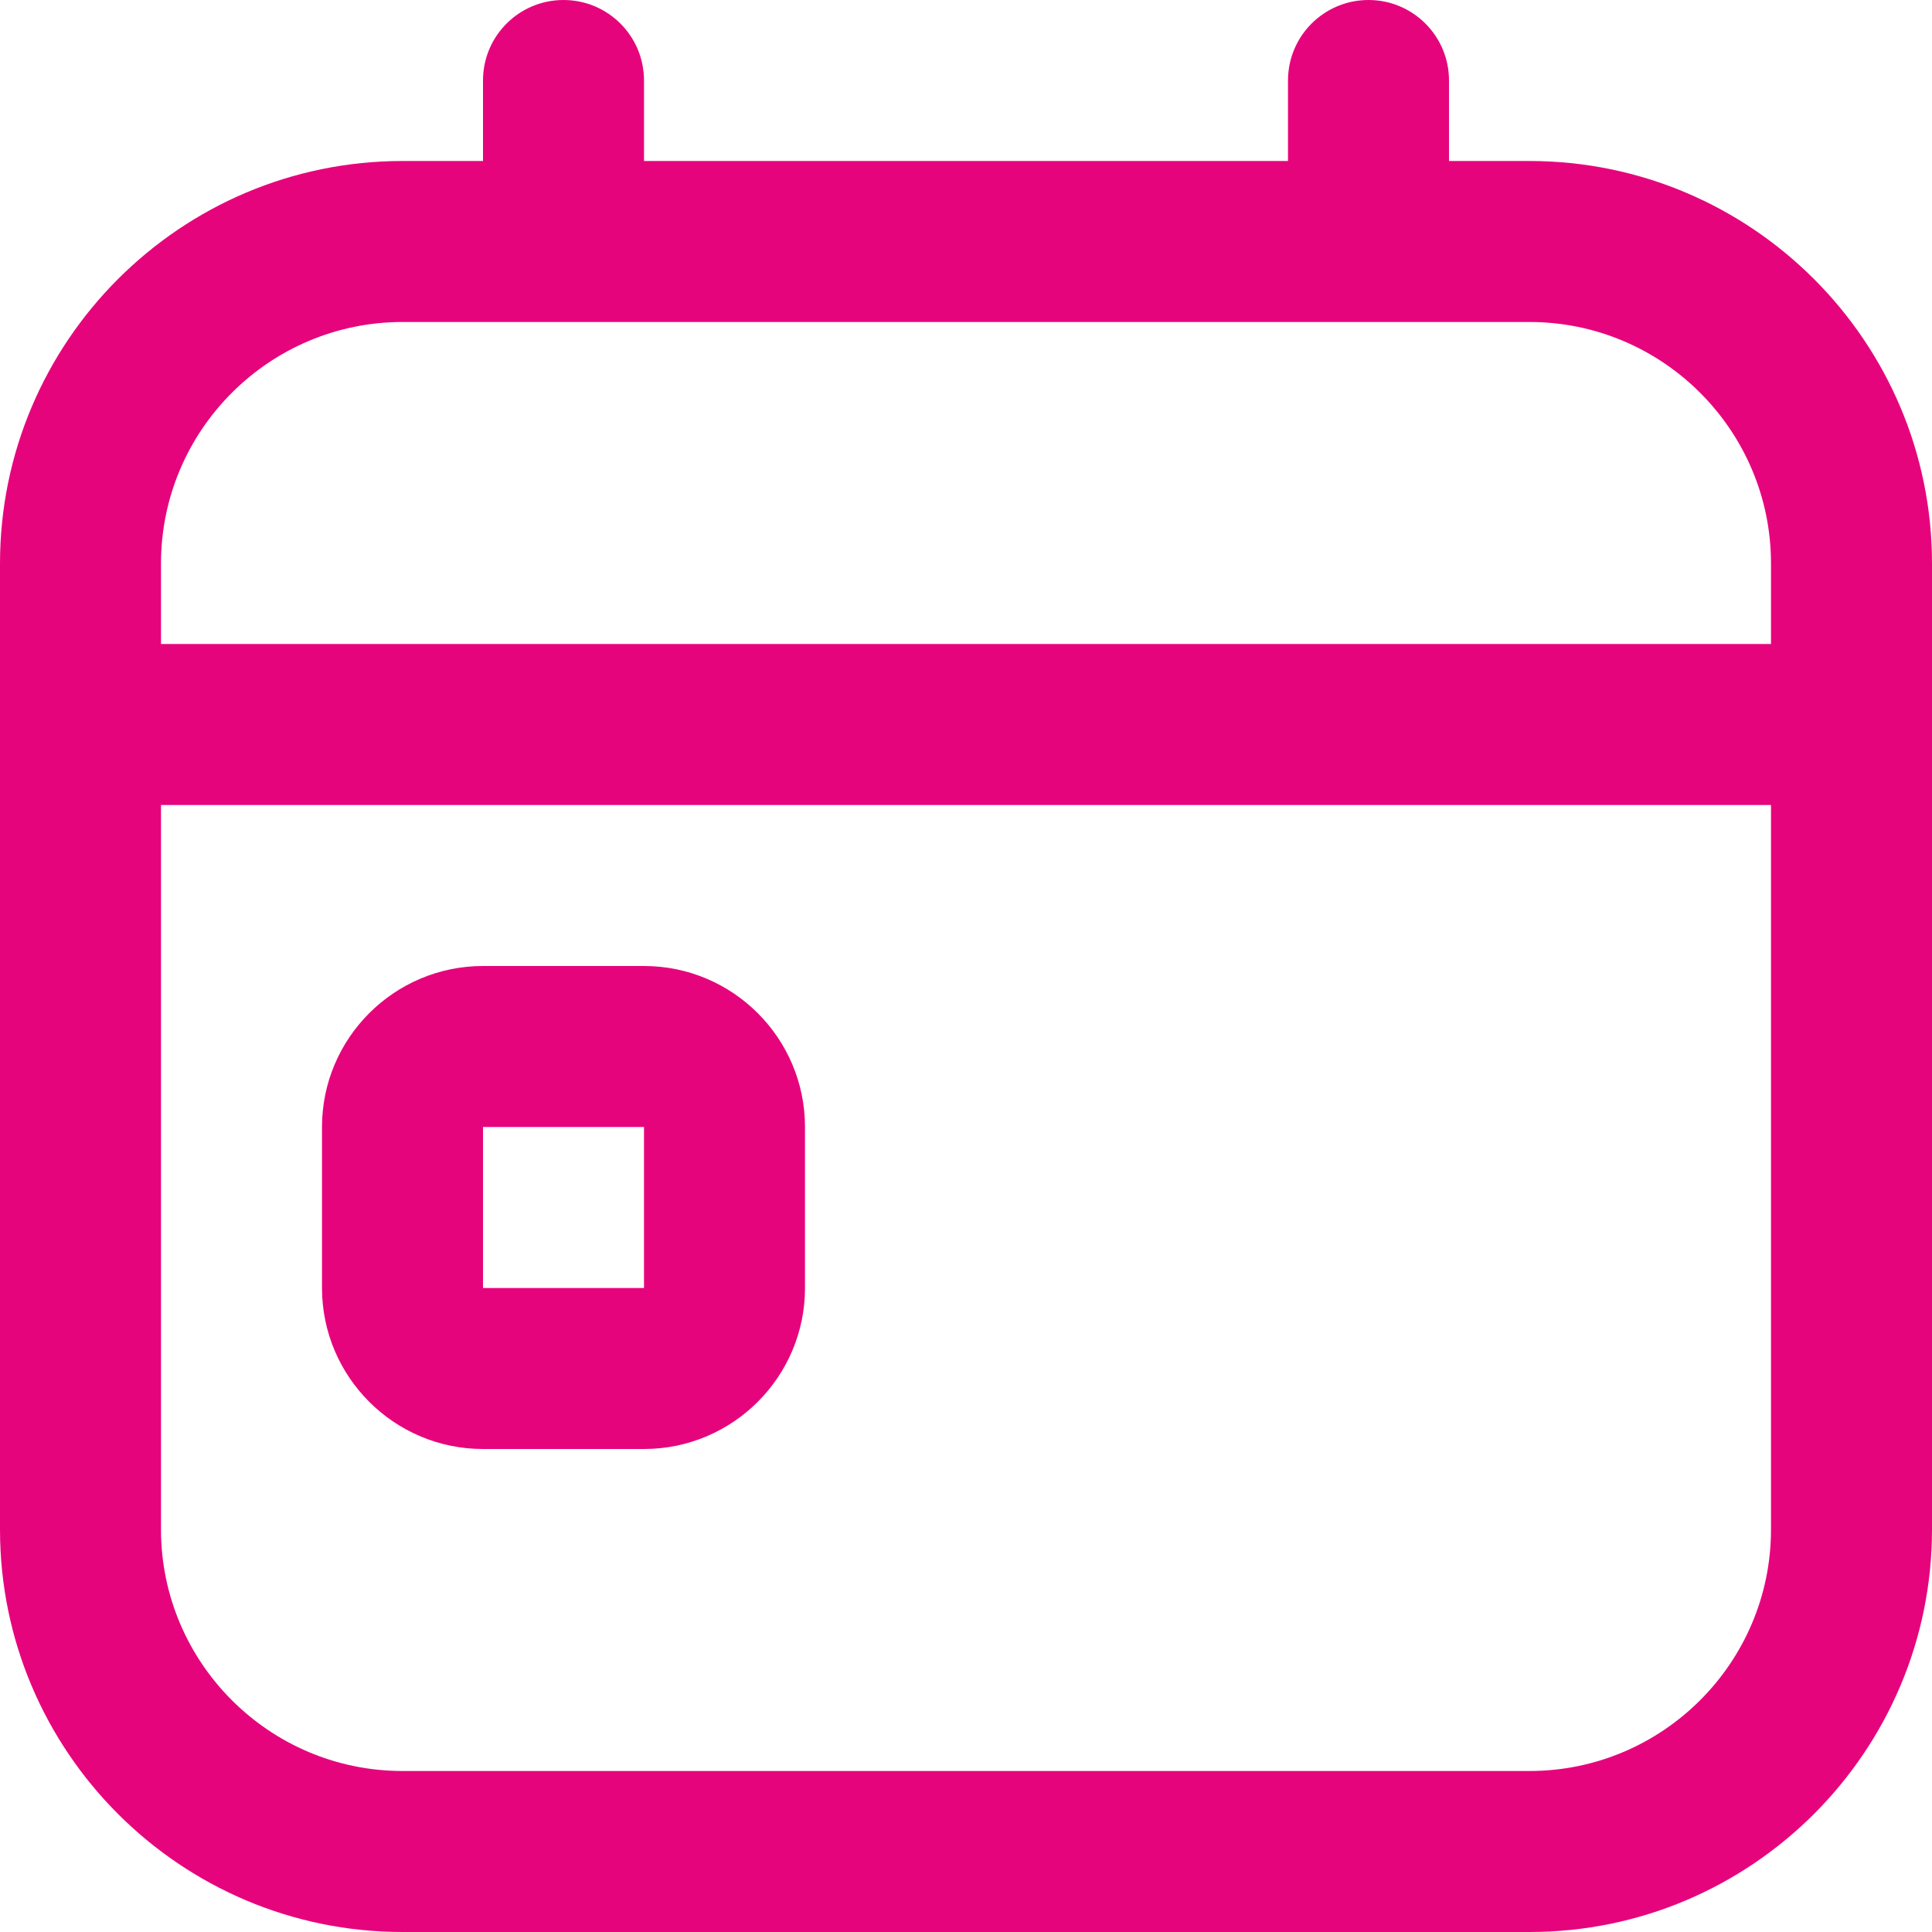 <svg width="512" height="512" viewBox="0 0 512 512" fill="none" xmlns="http://www.w3.org/2000/svg">
<g clip-path="url(#clip0_75_61)">
<path d="M170.667 256H128C104.469 256 85.333 275.136 85.333 298.667V341.333C85.333 364.864 104.469 384 128 384H170.667C194.197 384 213.333 364.864 213.333 341.333V298.667C213.333 275.136 194.197 256 170.667 256ZM128 341.333V298.667H170.667V341.333H128ZM405.333 42.667H384V21.333C384 9.557 374.464 0 362.667 0C350.869 0 341.333 9.557 341.333 21.333V42.667H170.667V21.333C170.667 9.557 161.131 0 149.333 0C137.536 0 128 9.557 128 21.333V42.667H106.667C47.851 42.667 0 90.517 0 149.333V405.333C0 464.149 47.851 512 106.667 512H405.333C464.149 512 512 464.149 512 405.333V149.333C512 90.517 464.149 42.667 405.333 42.667ZM106.667 85.333H405.333C440.619 85.333 469.333 114.048 469.333 149.333V170.667H42.667V149.333C42.667 114.048 71.381 85.333 106.667 85.333ZM405.333 469.333H106.667C71.381 469.333 42.667 440.619 42.667 405.333V213.333H469.333V405.333C469.333 440.619 440.619 469.333 405.333 469.333Z" fill="#E6047D"/>
</g>
<defs>
<clipPath id="clip0_75_61">
<rect width="512" height="512" fill="white"/>
</clipPath>
</defs>
</svg>
